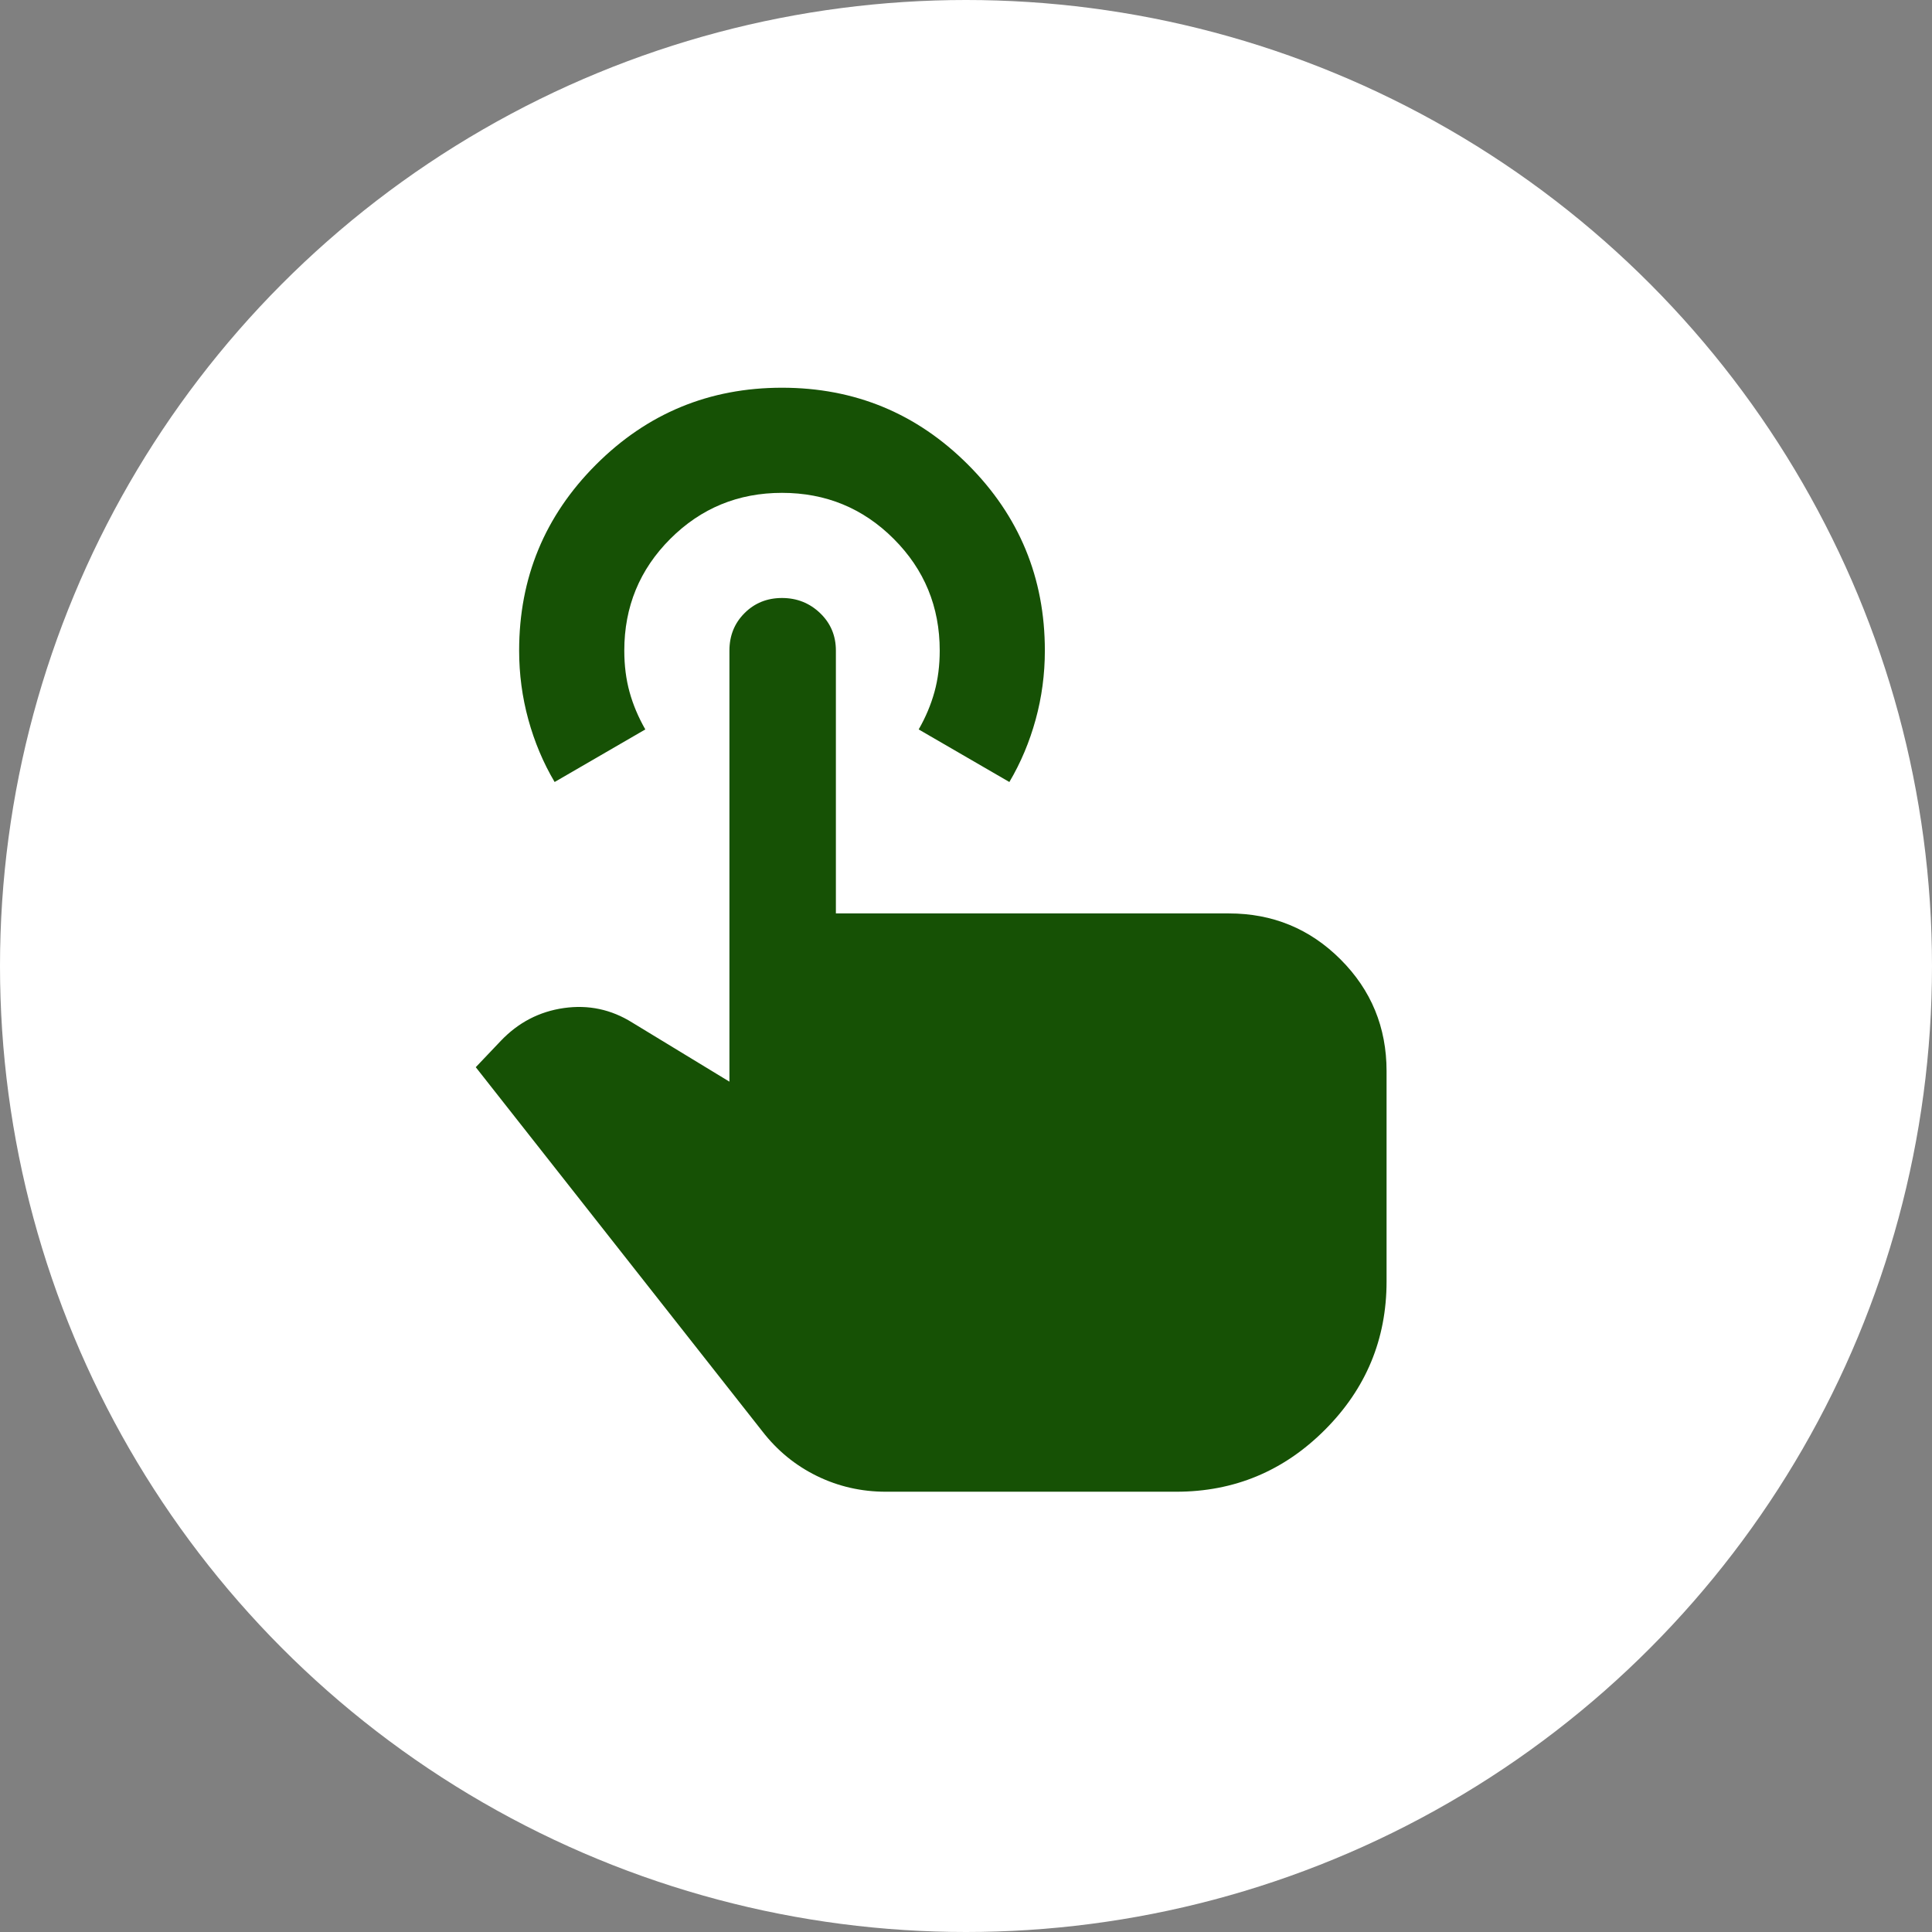 <svg width="98" height="98" viewBox="0 0 98 98" fill="none" xmlns="http://www.w3.org/2000/svg">
<rect x="0" y="0" width="98" height="98" fill="#808080" stroke="none"/>
<circle cx="49" cy="49" r="49" fill="white"/>
<path d="M44.933 75.667C43.689 75.667 42.522 75.4 41.433 74.867C40.344 74.333 39.422 73.578 38.667 72.6L24.133 54.133L25.4 52.8C26.289 51.867 27.355 51.311 28.6 51.133C29.844 50.956 31 51.2 32.067 51.867L37 54.867V33C37 32.245 37.255 31.611 37.767 31.1C38.278 30.589 38.911 30.333 39.667 30.333C40.422 30.333 41.067 30.589 41.6 31.1C42.133 31.611 42.4 32.245 42.4 33V46.333H62.333C64.555 46.333 66.444 47.111 68 48.667C69.555 50.222 70.333 52.111 70.333 54.333V65C70.333 67.933 69.289 70.445 67.2 72.533C65.111 74.622 62.6 75.667 59.667 75.667H44.933ZM28.133 39.667C27.555 38.689 27.111 37.633 26.8 36.5C26.489 35.367 26.333 34.2 26.333 33C26.333 29.311 27.633 26.167 30.233 23.567C32.833 20.967 35.978 19.667 39.667 19.667C43.355 19.667 46.5 20.967 49.1 23.567C51.7 26.167 53 29.311 53 33C53 34.2 52.844 35.367 52.533 36.5C52.222 37.633 51.778 38.689 51.2 39.667L46.6 37C46.956 36.378 47.222 35.745 47.4 35.1C47.578 34.456 47.667 33.756 47.667 33C47.667 30.778 46.889 28.889 45.333 27.333C43.778 25.778 41.889 25 39.667 25C37.444 25 35.556 25.778 34 27.333C32.444 28.889 31.667 30.778 31.667 33C31.667 33.756 31.756 34.456 31.933 35.1C32.111 35.745 32.378 36.378 32.733 37L28.133 39.667Z" fill="#165105"/>
</svg>

